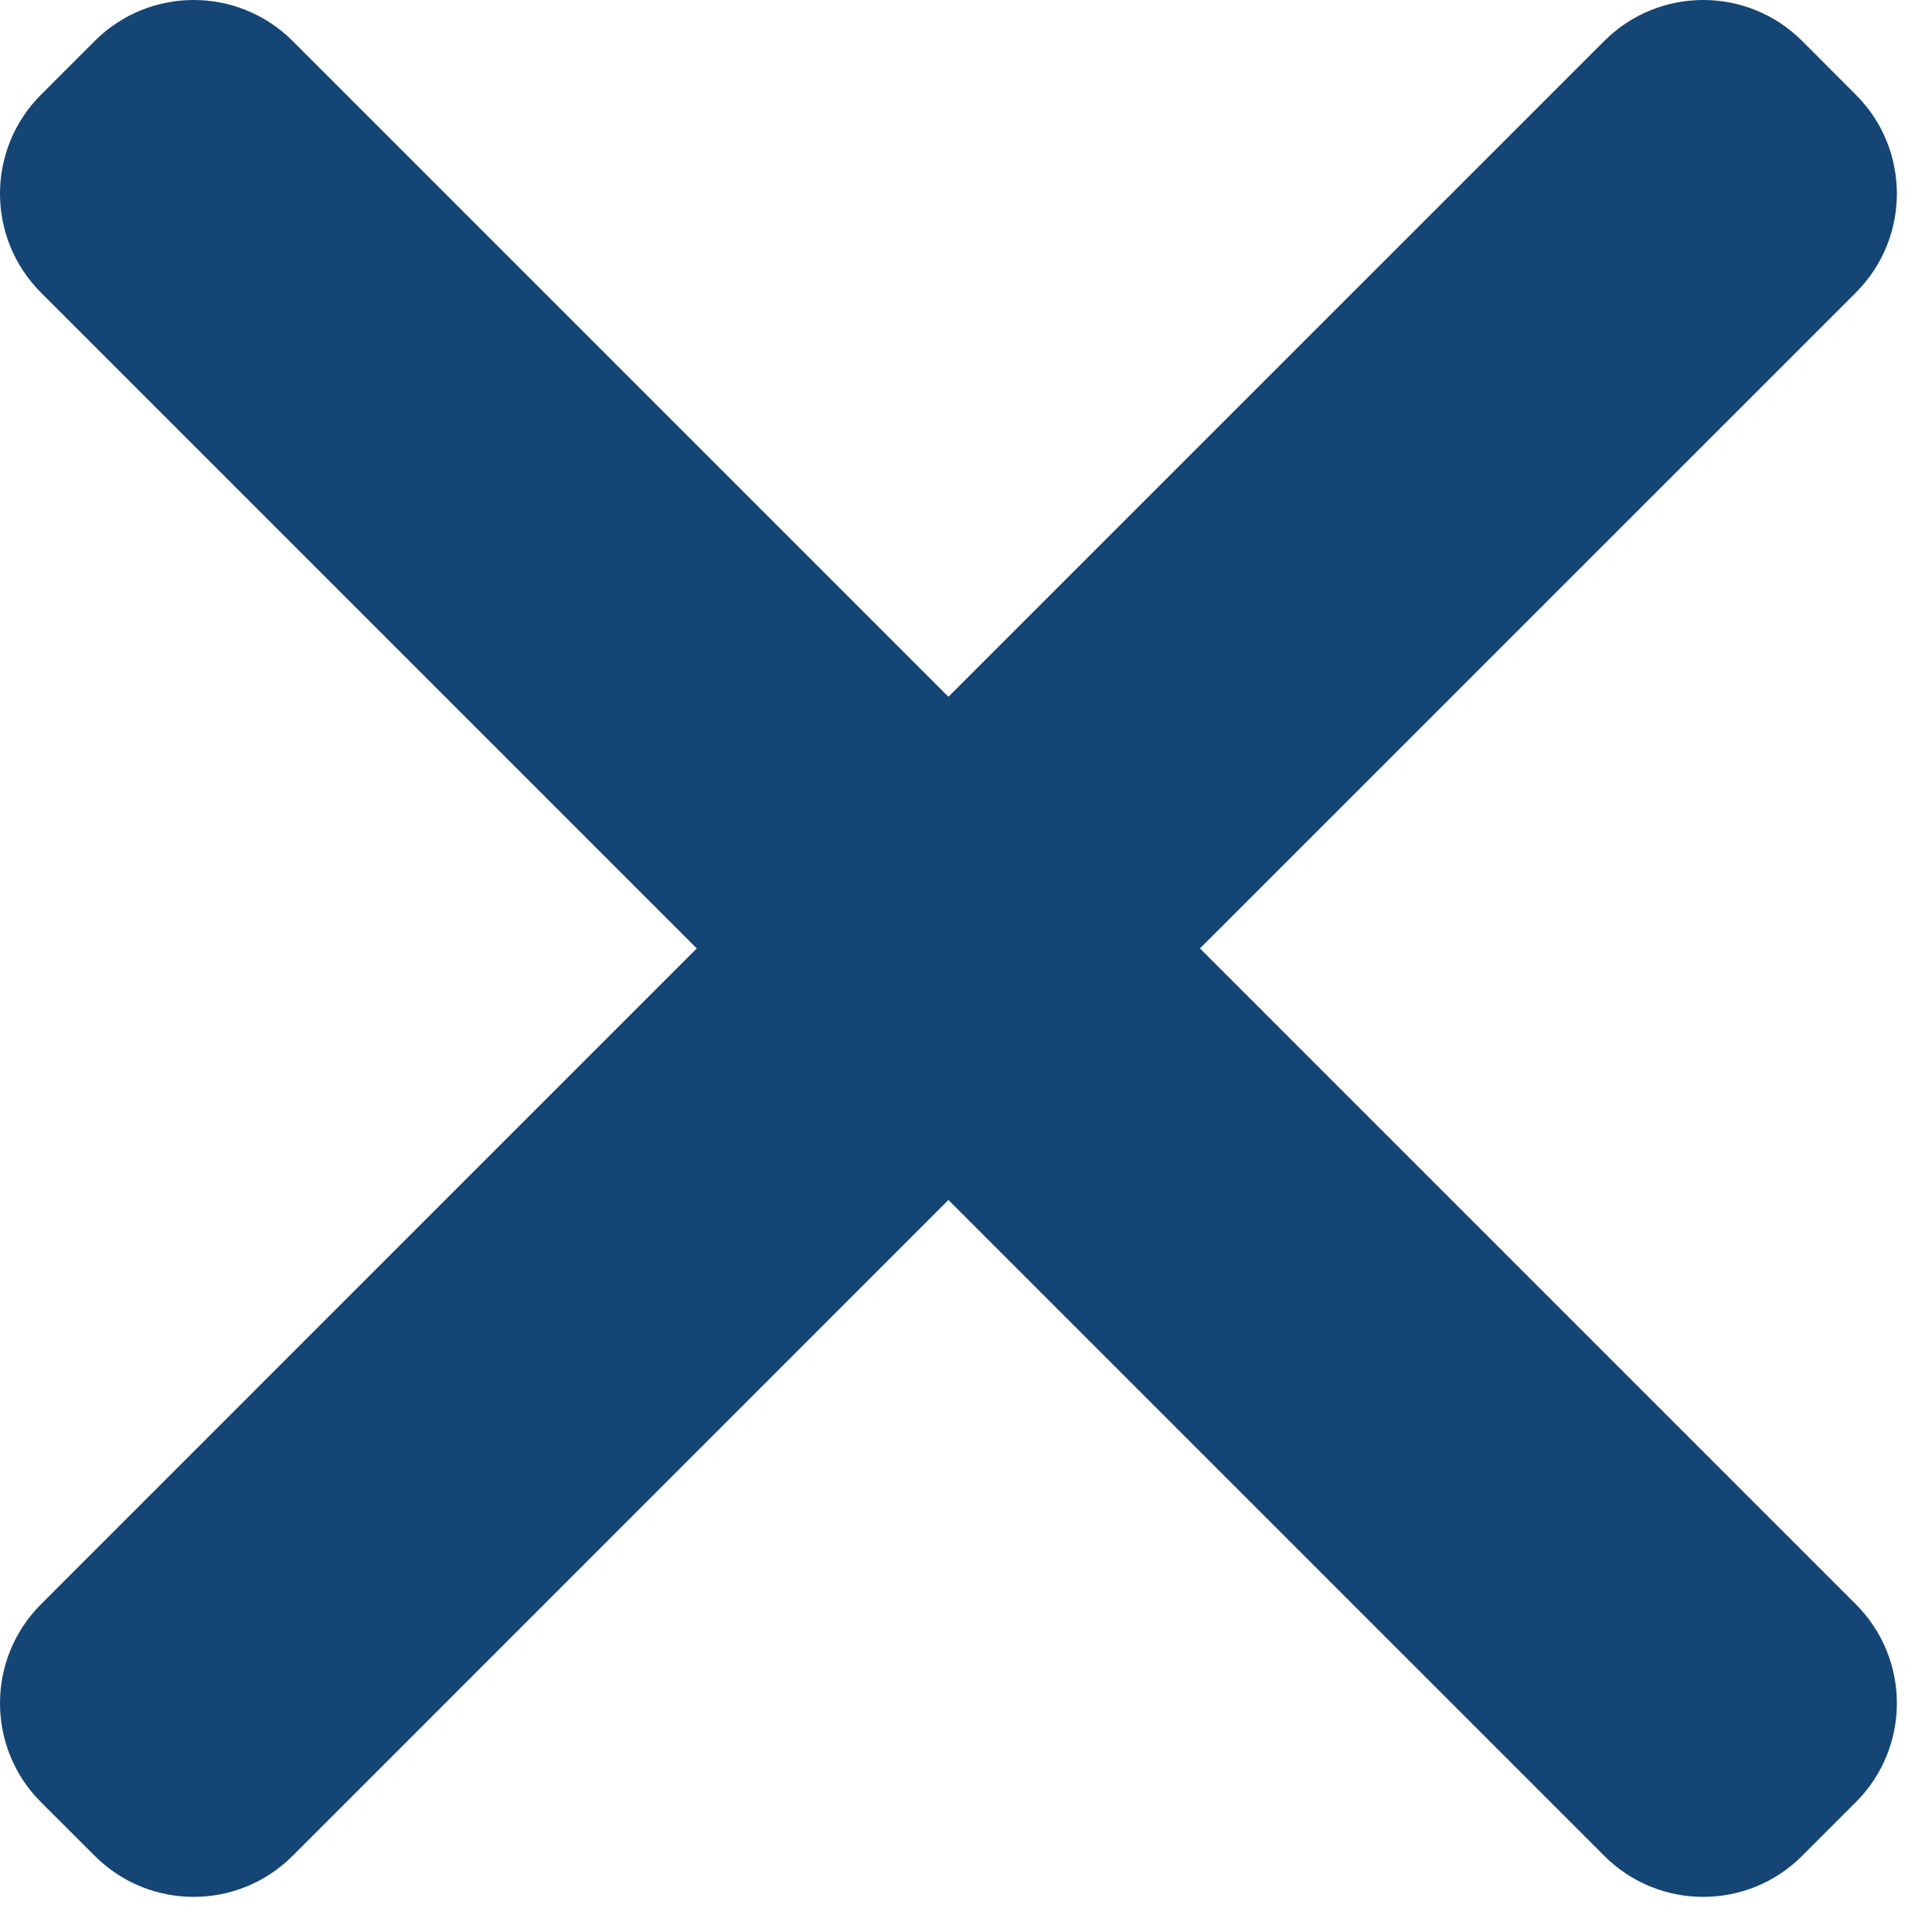<?xml version="1.0" encoding="UTF-8"?>
<svg width="29px" height="29px" viewBox="0 0 29 29" version="1.1" xmlns="http://www.w3.org/2000/svg" xmlns:xlink="http://www.w3.org/1999/xlink">
    <!-- Generator: Sketch 59.1 (86144) - https://sketch.com -->
    <title>Icn_X</title>
    <desc>Created with Sketch.</desc>
    <g id="Mobile" stroke="none" stroke-width="1" fill="none" fill-rule="evenodd">
        <g id="0.0-Interstitial-MOBILE" transform="translate(-244, -56)" fill="#144575">
            <path d="M271.051,56.615 L271.857,57.422 C272.678,58.242 272.678,59.572 271.857,60.392 L262.012,70.236 L271.857,80.081 C272.678,80.901 272.678,82.231 271.857,83.051 L271.051,83.857 C270.231,84.678 268.901,84.678 268.081,83.857 L258.236,74.012 L248.392,83.857 C247.572,84.678 246.242,84.678 245.422,83.857 L244.615,83.051 C243.795,82.231 243.795,80.901 244.615,80.081 L254.459,70.236 L244.615,60.392 C243.795,59.572 243.795,58.242 244.615,57.422 L245.422,56.615 C246.242,55.795 247.572,55.795 248.392,56.615 L258.236,66.459 L268.081,56.615 C268.901,55.795 270.231,55.795 271.051,56.615 Z" id="Combined-Shape"></path>
        </g>
    </g>
</svg>